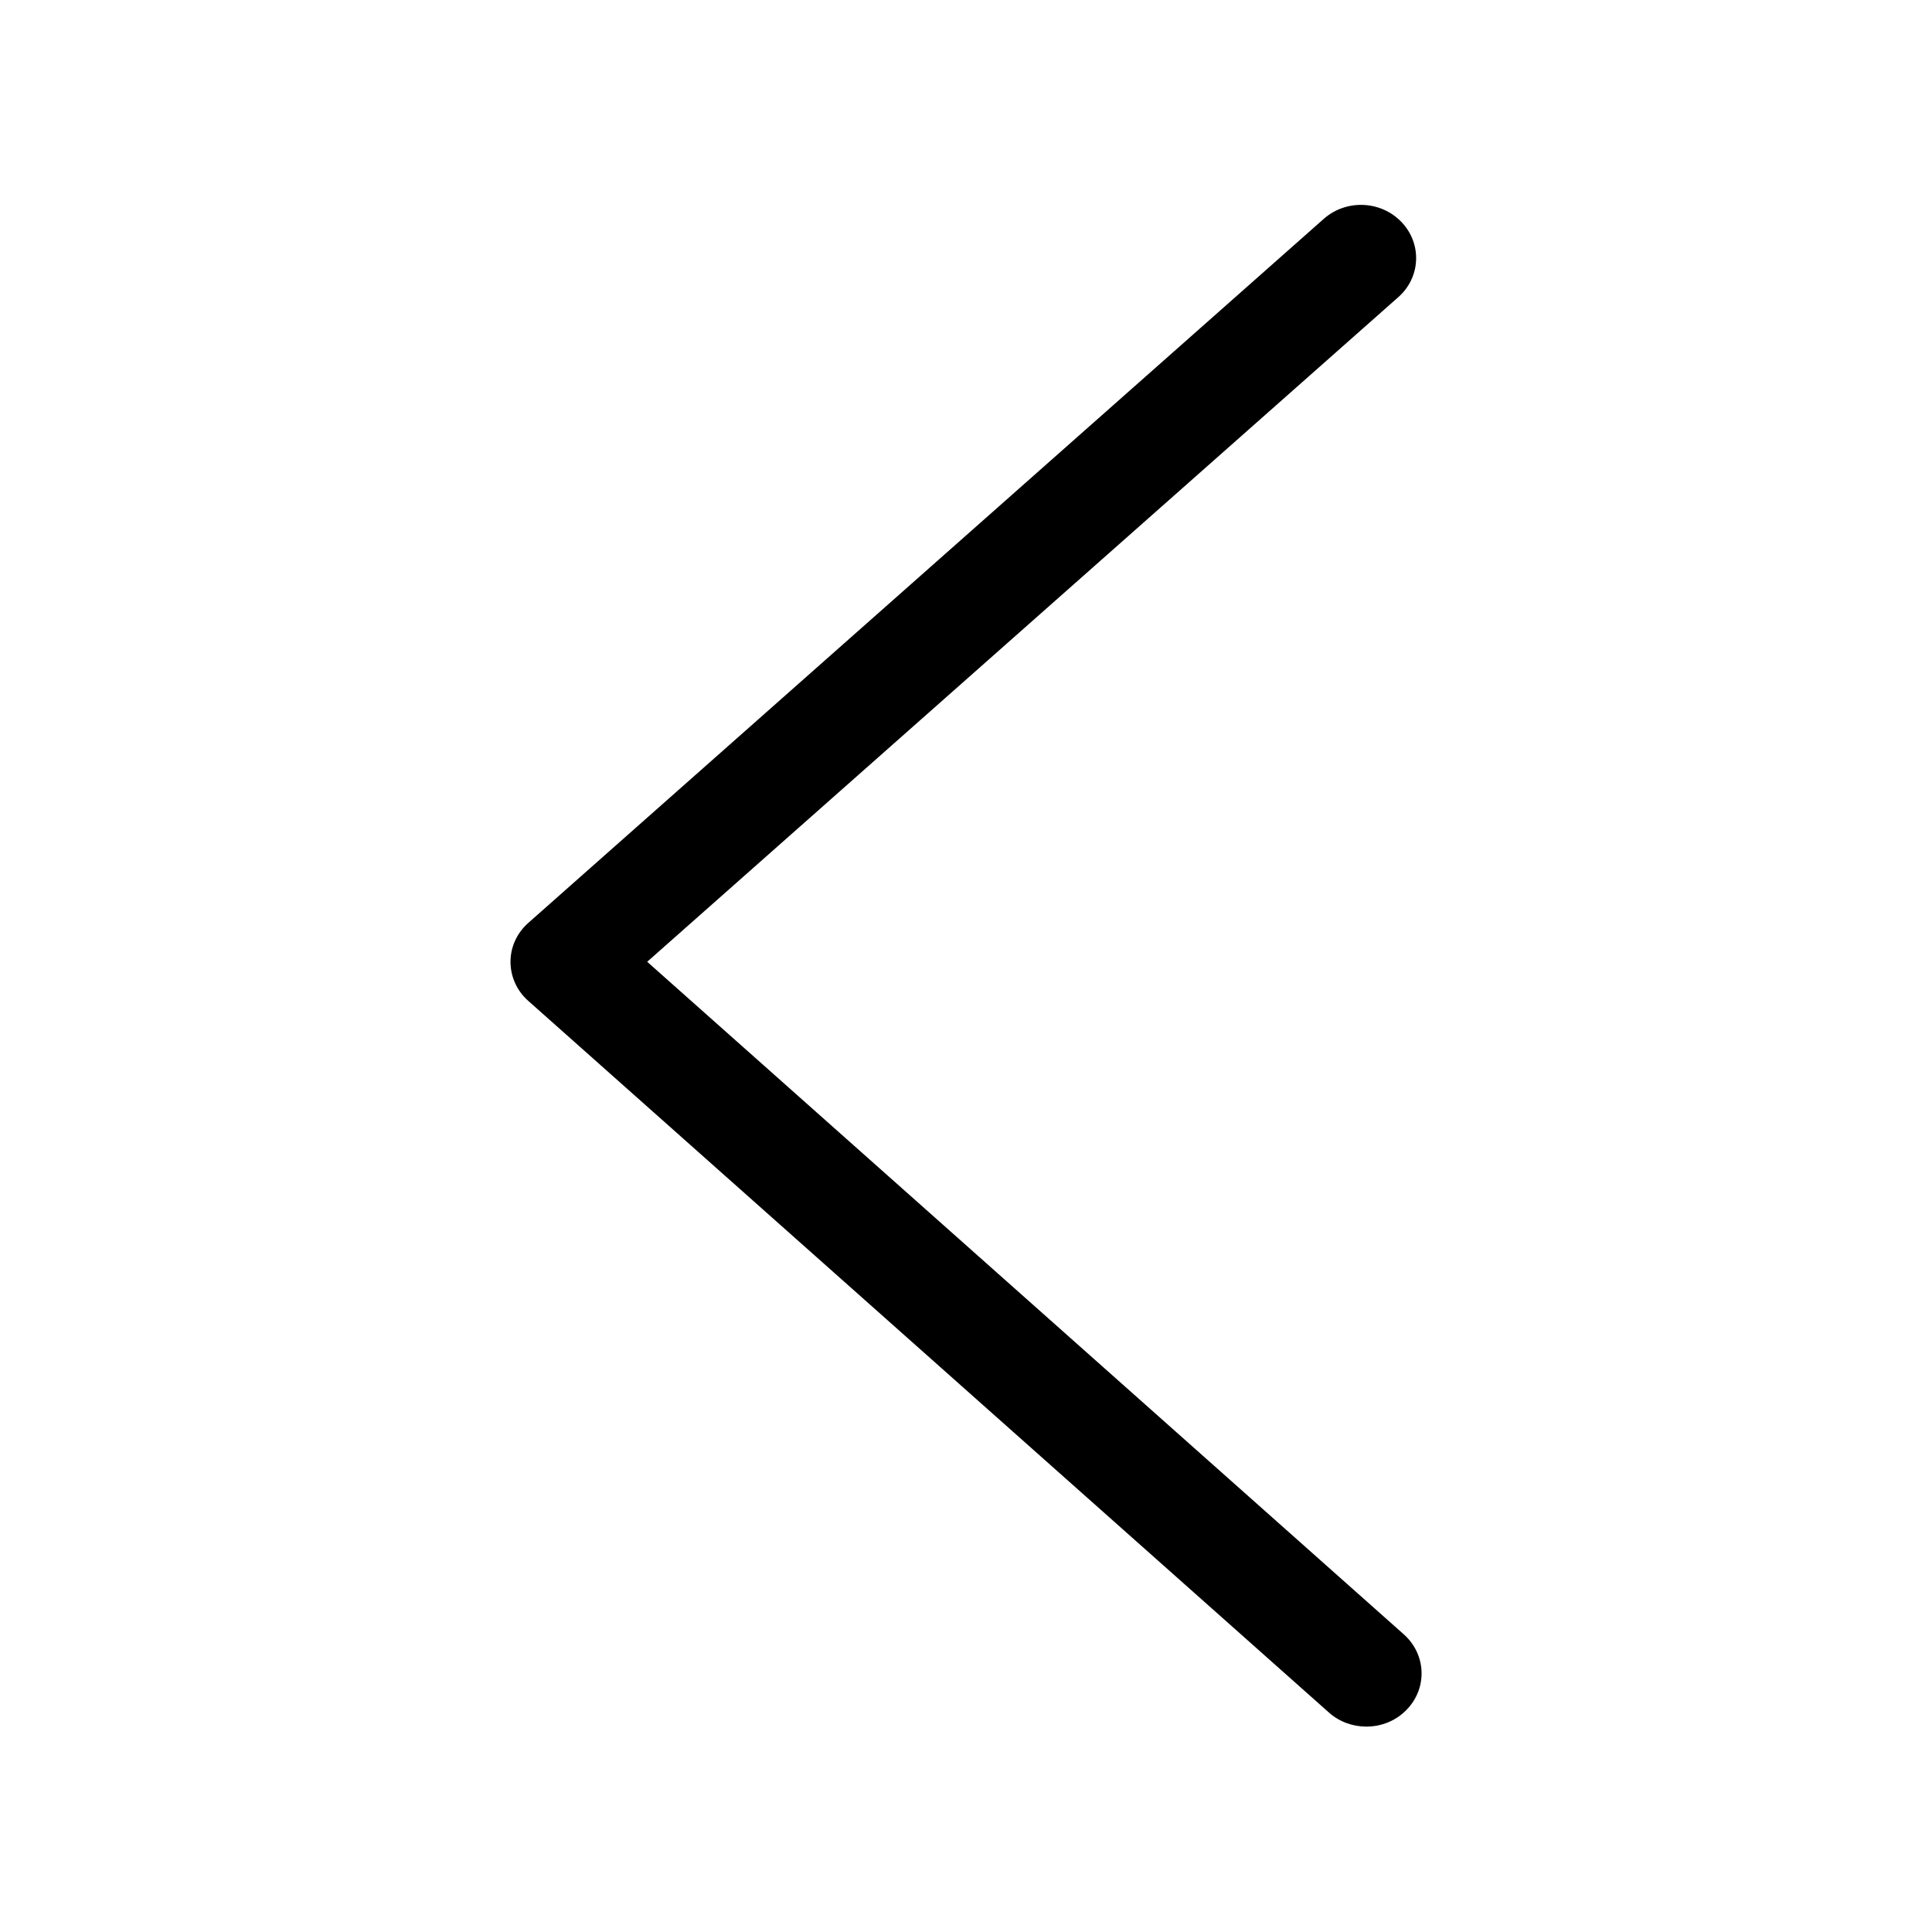<?xml version="1.0" encoding="UTF-8"?>
<!-- Uploaded to: SVG Repo, www.svgrepo.com, Generator: SVG Repo Mixer Tools -->
<svg fill="#000000" width="800px" height="800px" version="1.1" viewBox="144 144 512 512" xmlns="http://www.w3.org/2000/svg">
 <path d="m496.18 597.84c2.82 2.519 6.398 3.727 9.926 3.727 3.93 0 7.859-1.512 10.73-4.535 5.492-5.691 5.141-14.609-0.805-19.902l-200.52-178.25 199.05-176.13c5.945-5.238 6.348-14.156 0.855-19.902-5.492-5.742-14.711-6.098-20.656-0.805l-210.74 186.52c-3.023 2.672-4.734 6.398-4.734 10.328s1.715 7.707 4.684 10.328z"/>
</svg>